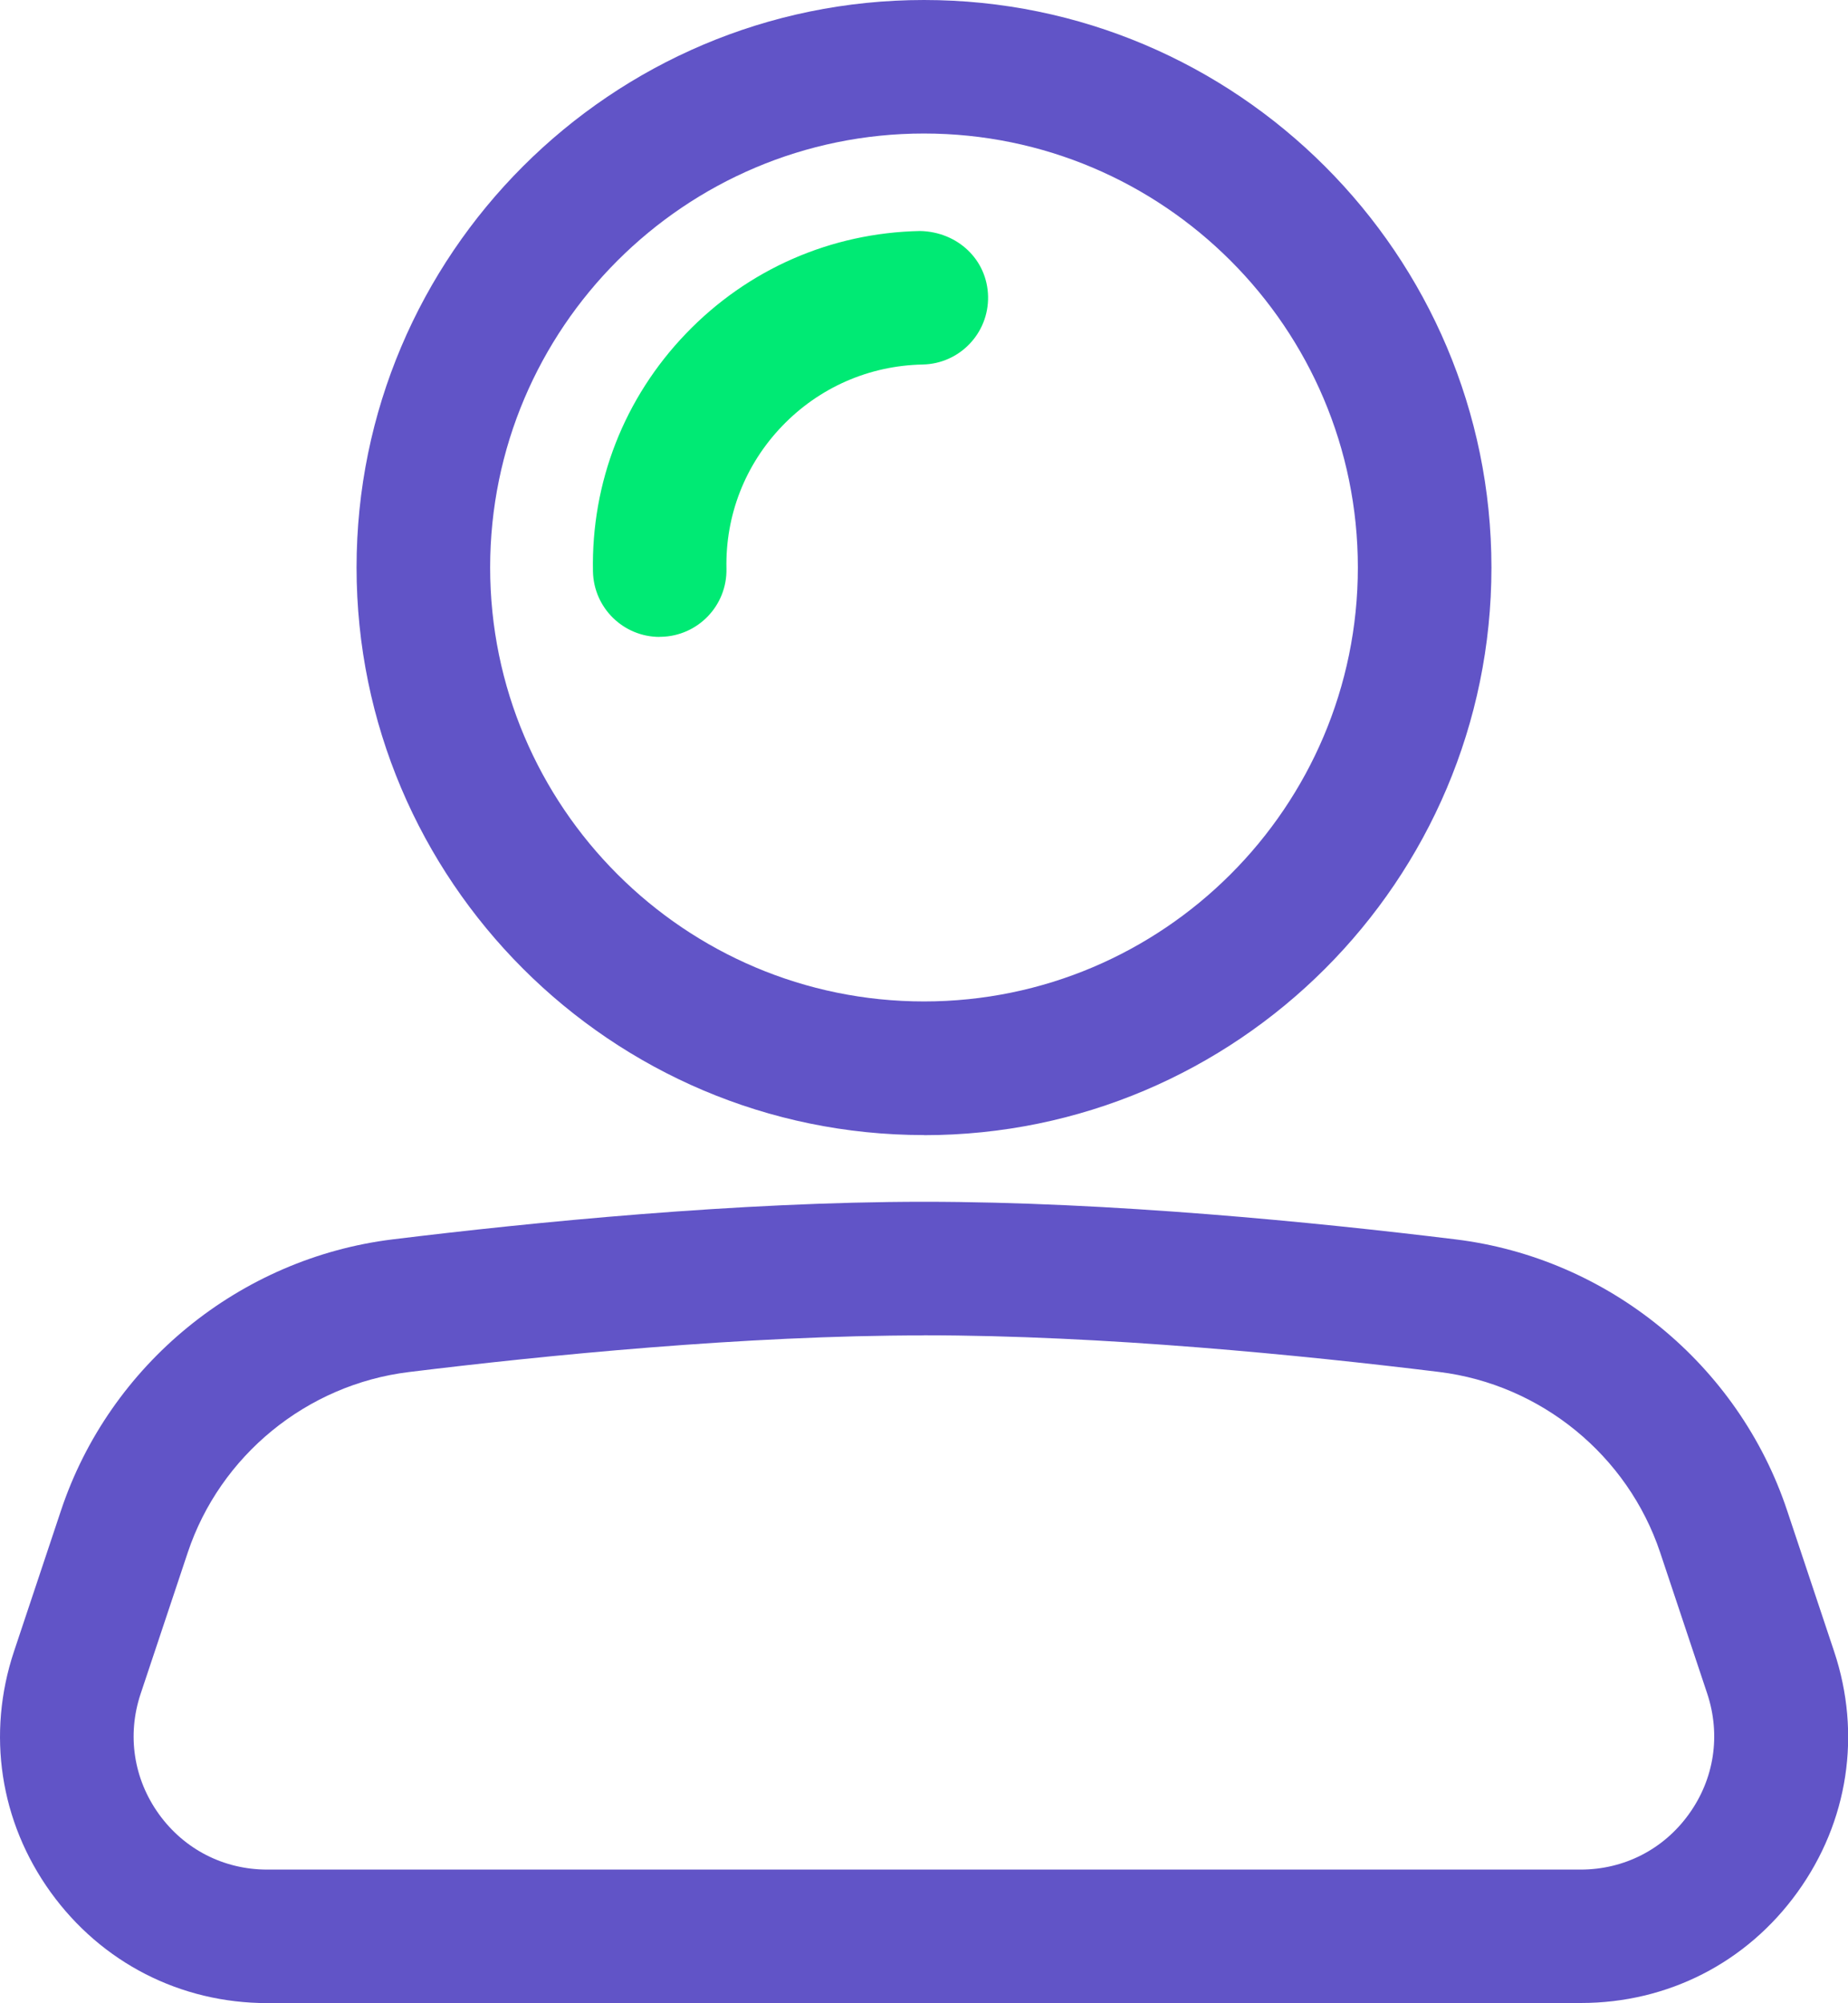 <?xml version="1.0" encoding="UTF-8"?> <svg xmlns="http://www.w3.org/2000/svg" viewBox="0 0 175.96 190.68"><defs><style>.d{fill:#00ea74;}.e{fill:#6154c7;}</style></defs><g id="a"></g><g id="b"><g id="c"><g><path class="e" d="M150.51,190.68H25.45c-8.27,0-15.79-3.85-20.63-10.56C-.01,173.41-1.28,165.06,1.33,157.21l4.48-13.43c4.63-13.89,17.02-24.01,31.57-25.8,13.3-1.63,32.88-3.58,50.61-3.58s37.3,1.95,50.61,3.58c14.54,1.78,26.93,11.91,31.56,25.8h0l4.48,13.43c2.62,7.85,1.35,16.2-3.49,22.91-4.83,6.71-12.35,10.55-20.62,10.55Zm-62.53-63.56c-17.08,0-36.11,1.9-49.06,3.49-9.7,1.19-17.97,7.94-21.05,17.2l-4.48,13.43c-1.31,3.93-.67,8.1,1.74,11.45,2.42,3.36,6.18,5.28,10.31,5.28h125.06c4.13,0,7.9-1.92,10.31-5.28,2.42-3.35,3.05-7.53,1.75-11.46l-4.48-13.43c-3.09-9.26-11.35-16.01-21.05-17.2-12.96-1.59-31.98-3.49-49.07-3.49Z"></path><path class="e" d="M87.98,108.05c-29.79,0-54.03-24.24-54.03-54.03S58.19,0,87.98,0s54.03,24.24,54.03,54.03-24.24,54.03-54.03,54.03Zm0-95.34c-22.78,0-41.31,18.53-41.31,41.31s18.53,41.31,41.31,41.31,41.31-18.53,41.31-41.31S110.76,12.71,87.98,12.71Z"></path><path class="d" d="M62.81,60.63c-3.45,0-6.28-2.76-6.35-6.23-.17-8.49,2.98-16.53,8.86-22.65,5.88-6.12,13.79-9.59,22.28-9.76,3.57,.07,6.41,2.72,6.48,6.23,.07,3.51-2.72,6.41-6.23,6.48-5.09,.1-9.84,2.18-13.37,5.85-3.53,3.67-5.42,8.5-5.31,13.59,.07,3.51-2.72,6.41-6.23,6.48h-.13Z"></path></g></g></g></svg> 